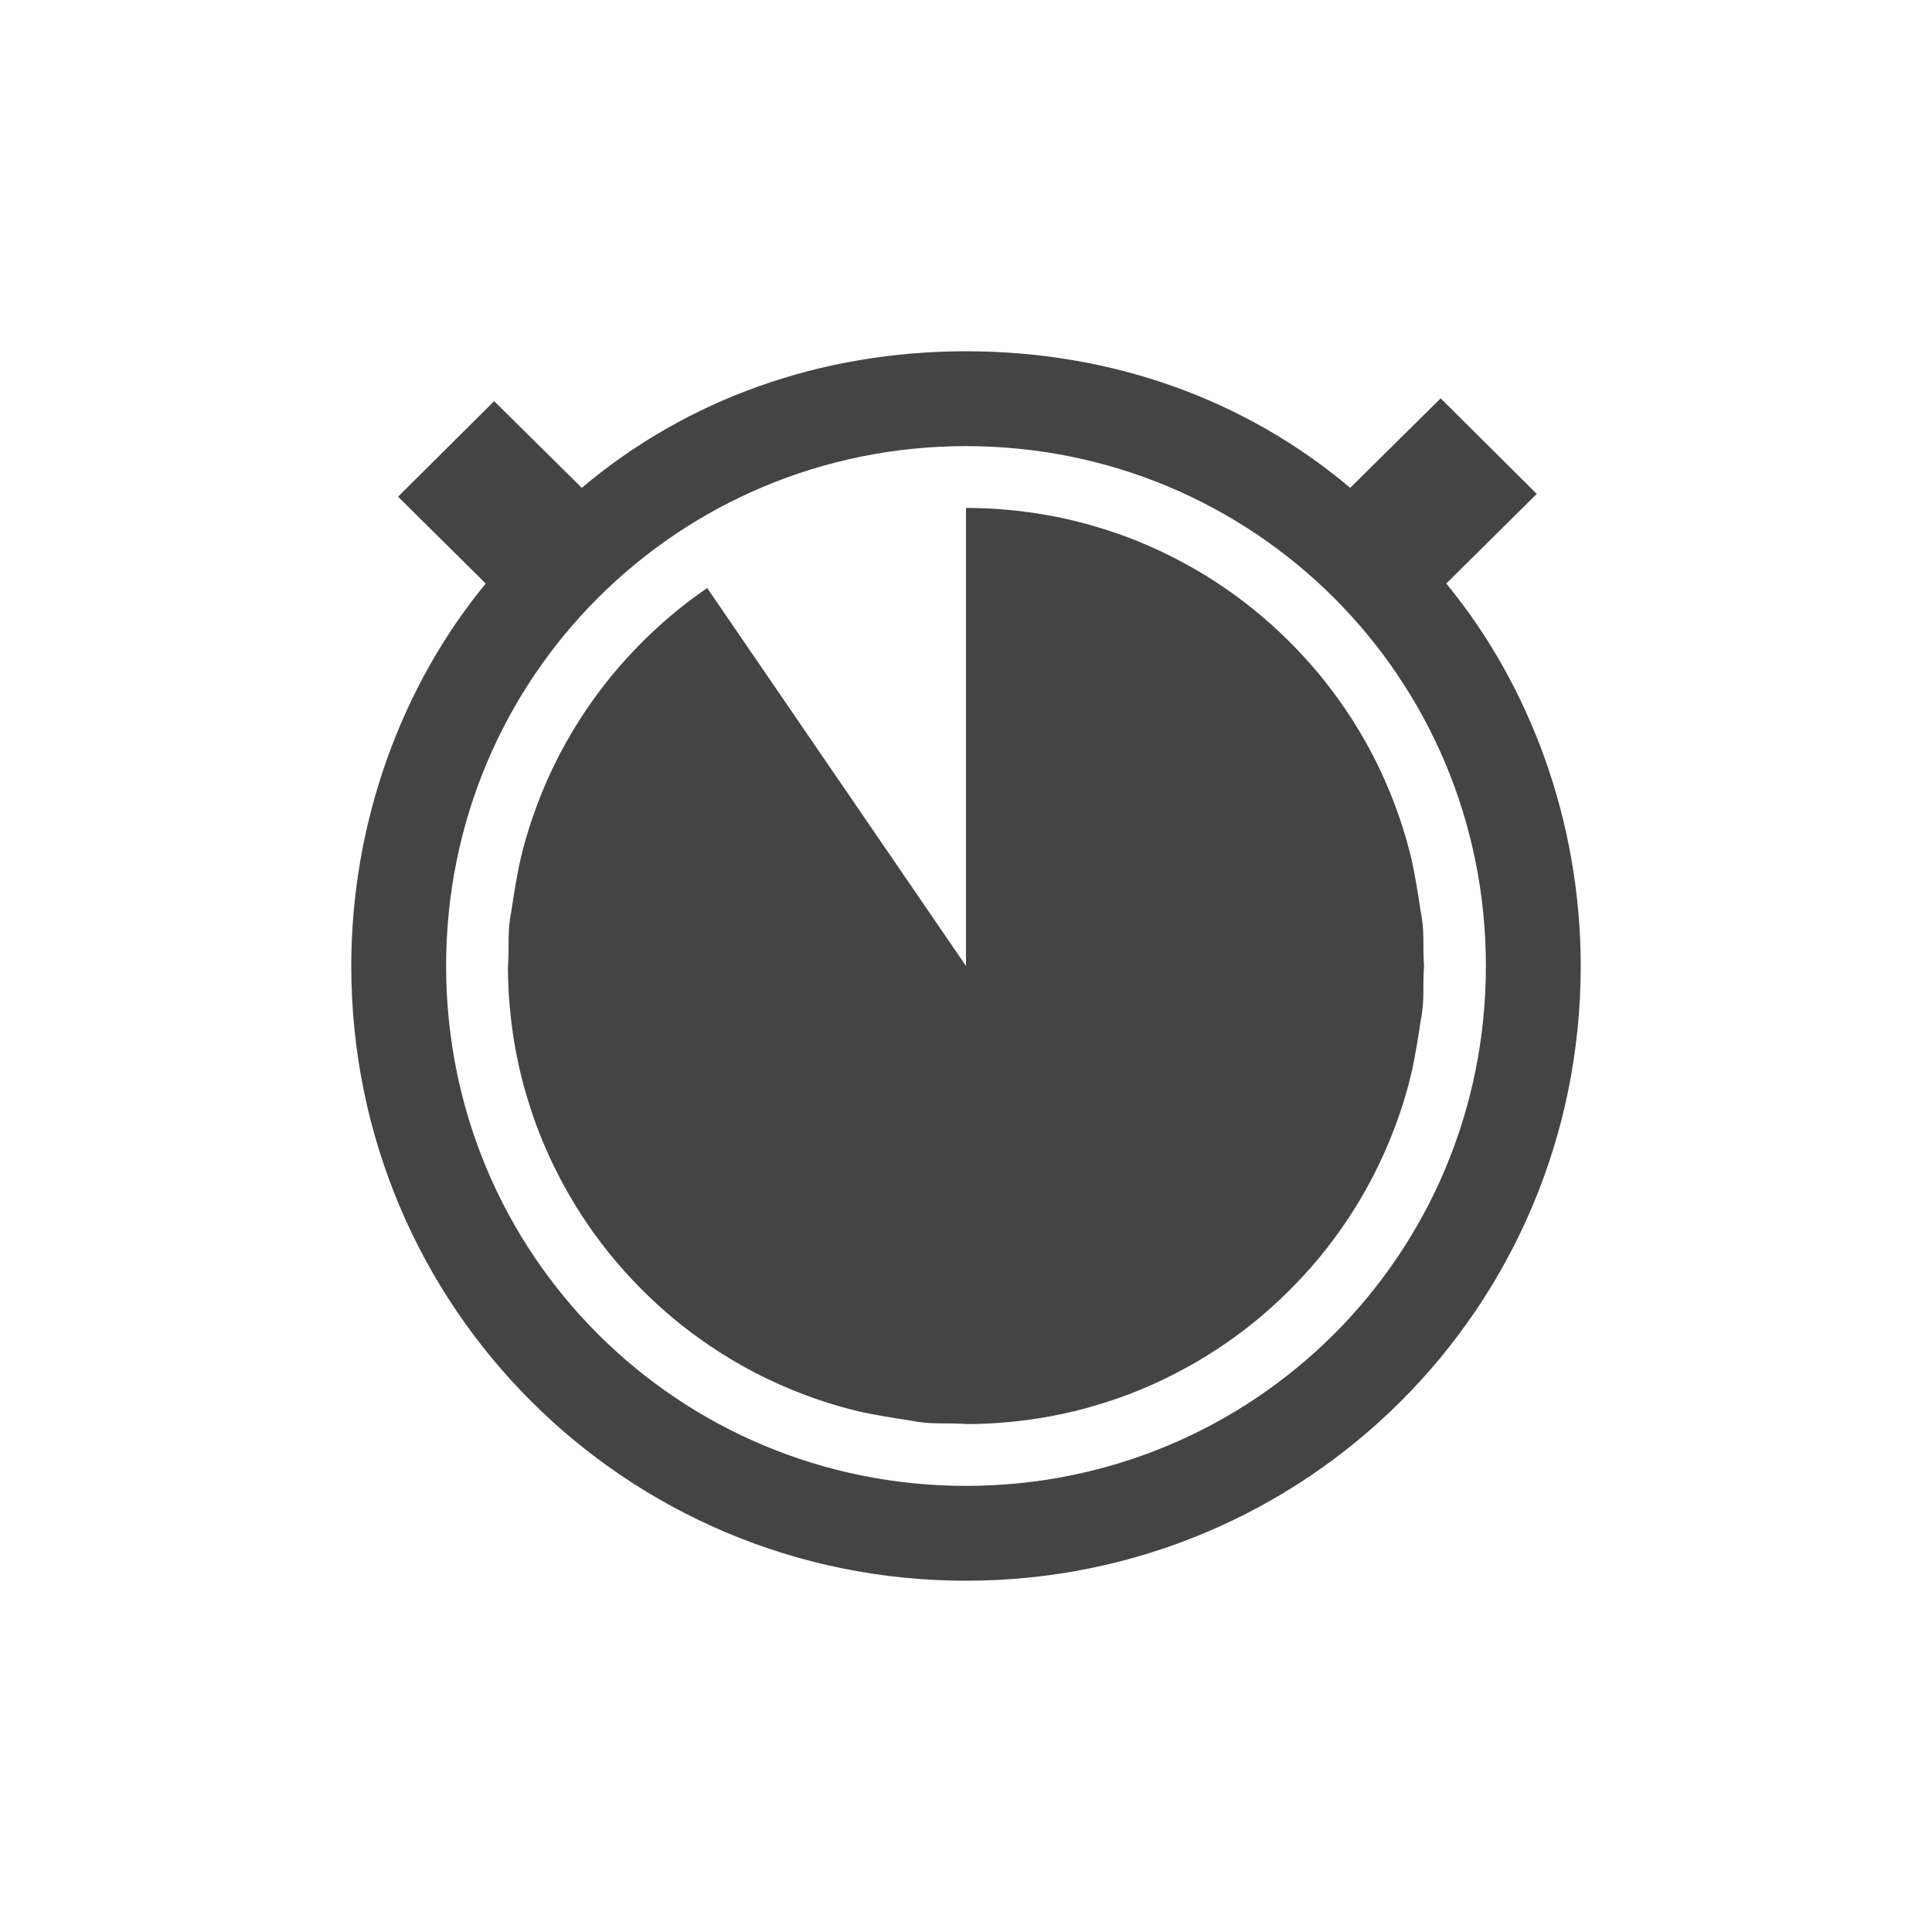 <svg xmlns="http://www.w3.org/2000/svg" width="100%" height="100%" viewBox="-3 -3 22 22">
 <defs>
  <style id="current-color-scheme" type="text/css">
   .ColorScheme-Text { color:#444444; } .ColorScheme-Highlight { color:#4285f4; } .ColorScheme-NeutralText { color:#ff9800; } .ColorScheme-PositiveText { color:#4caf50; } .ColorScheme-NegativeText { color:#f44336; }
  </style>
 </defs>
 <path style="fill:currentColor" class="ColorScheme-Text" d="m8 1c-1.655 0-3.177.544-4.375 1.555l-.998-.987-1.094 1.088.998.989c-.96 1.166-1.531 2.722-1.531 4.355 0 3.889 3.134 7 7 7s7-3.111 7-7c0-1.633-.571-3.189-1.531-4.355l1.03-1.021-1.094-1.088-1.03 1.019c-1.198-1.011-2.72-1.555-4.375-1.555zm0 1.08c3.269 0 5.92 2.622 5.92 5.92s-2.651 5.92-5.92 5.92-5.92-2.622-5.92-5.92 2.651-5.92 5.92-5.92zm-.023 11.134c-.234-.015-.359.012-.616-.039-.152-.022-.446-.07-.593-.106-.148-.035-.294-.078-.437-.126-.204-.069-.402-.15-.594-.242-.189-.091-.371-.193-.546-.305-.143-.092-.281-.19-.415-.295-.132-.104-.259-.215-.38-.331-.131-.125-.255-.257-.372-.394s-.226-.28-.328-.429c-.096-.139-.185-.284-.267-.433-.101-.183-.191-.372-.27-.568-.058-.143-.109-.291-.154-.441-.054-.176-.098-.357-.132-.541-.03-.16-.052-.322-.067-.486-.015-.157-.022-.317-.022-.478l.002-.023c.015-.234-.012-.359.039-.616.022-.152.07-.446.106-.593.035-.148.078-.294.126-.437.069-.204.15-.402.242-.594.091-.189.193-.371.305-.546.092-.143.19-.281.295-.415.104-.132.215-.259.331-.38.125-.131.257-.255.394-.372s.28-.226.429-.328l2.947 4.304v-5.216c.161 0 .321.007.478.022.164.015.326.037.486.067.184.034.365.078.541.132.15.045.298.096.441.154.196.079.385.169.568.27.149.082.294.171.433.267.149.102.292.211.429.328s.269.241.394.372c.116.121.227.248.331.38.105.134.203.272.295.415.112.175.214.357.305.546.092.192.173.39.242.594.048.143.091.289.126.437.036.147.084.441.106.593.053.266.022.39.041.639l-.002.023c-.015.234.012.359-.039.616-.022.152-.07.446-.106.593-.035.148-.078.294-.126.437-.069.204-.15.402-.242.594-.091.189-.193.371-.305.546-.092.143-.19.281-.295.415-.104.132-.215.259-.331.38-.125.131-.257.255-.394.372s-.28.226-.429.328c-.139.096-.284.185-.433.267-.183.101-.372.191-.568.27-.143.058-.291.109-.441.154-.176.054-.357.098-.541.132-.16.03-.322.052-.486.067-.157.015-.317.022-.478.022z" fill="#444444" fill-rule="nonzero"/>
</svg>

